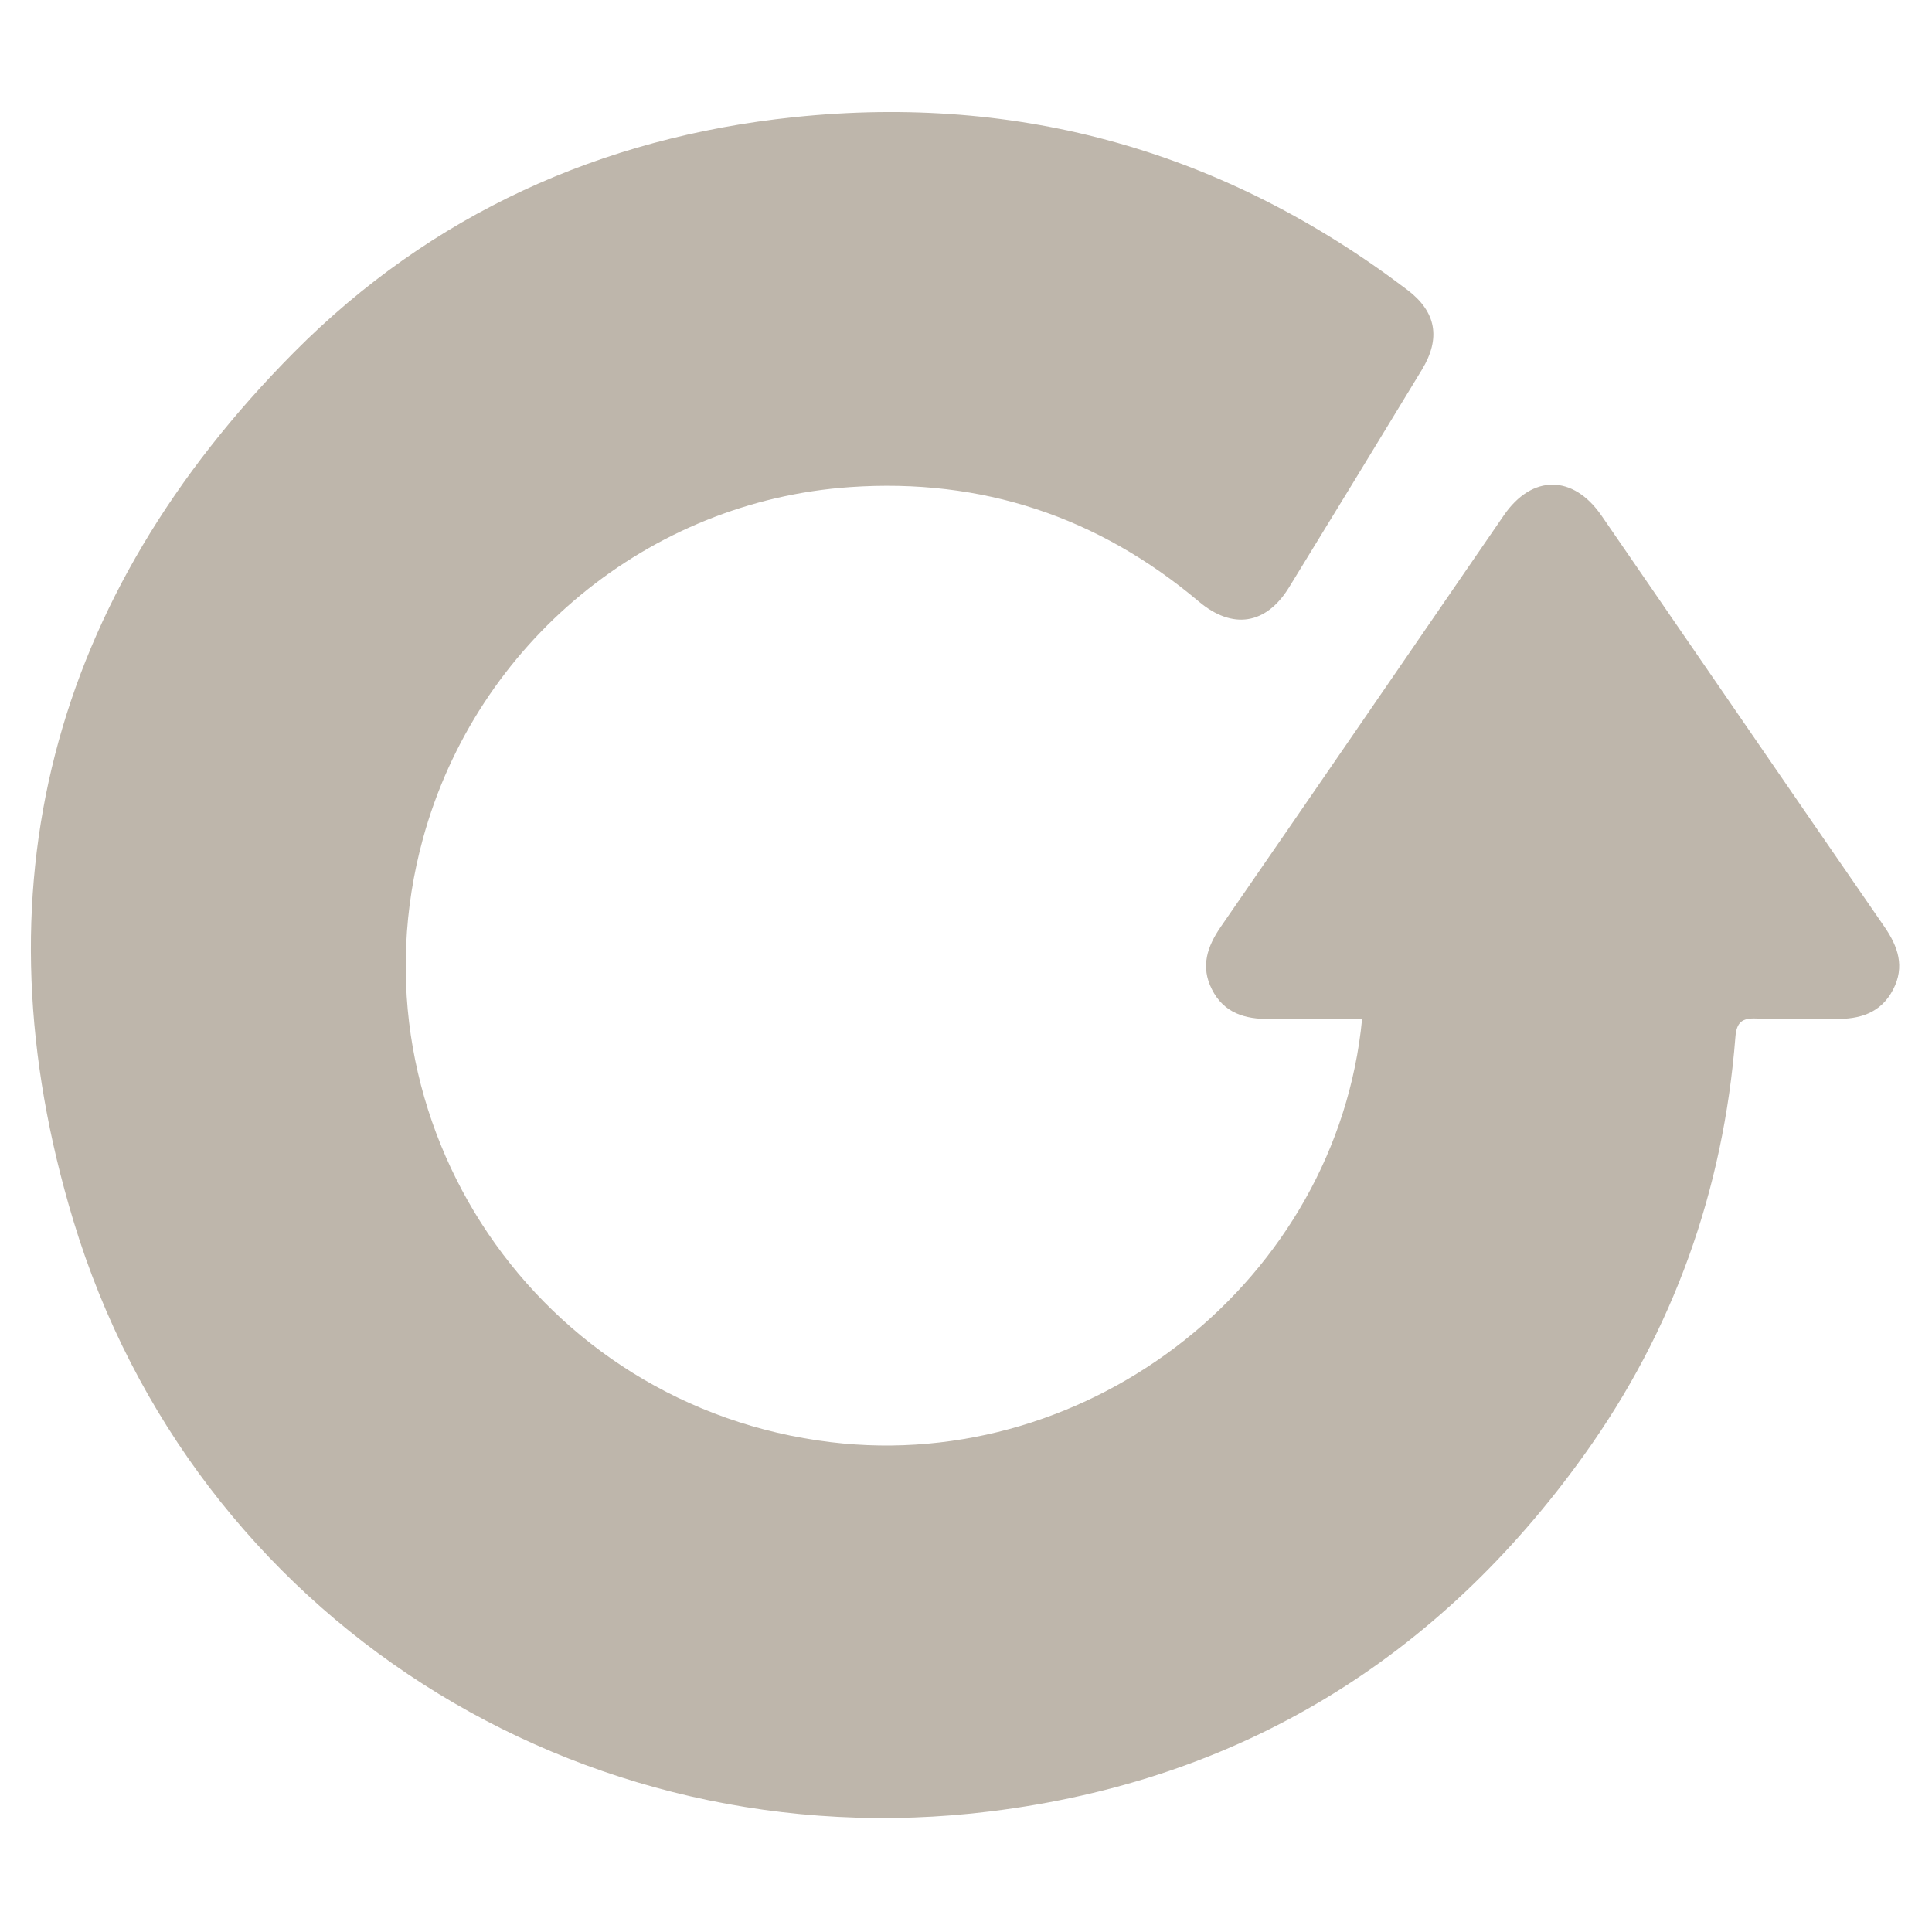<?xml version="1.0" encoding="UTF-8"?> <svg xmlns="http://www.w3.org/2000/svg" width="227" height="227" viewBox="0 0 227 227" fill="none"> <path d="M160.04 119.71C156.32 119.71 152.76 119.66 149.2 119.72C146.28 119.77 143.79 119.02 142.39 116.24C141.04 113.57 141.83 111.21 143.46 108.86C154.57 92.78 165.62 76.65 176.7 60.54C180.01 55.73 184.83 55.75 188.16 60.57C199.25 76.67 210.3 92.8 221.41 108.89C223.02 111.23 223.83 113.58 222.43 116.27C220.99 119.04 218.51 119.77 215.6 119.72C212.53 119.66 209.46 119.8 206.39 119.67C204.69 119.6 204.04 120.08 203.9 121.86C202.49 139.84 196.63 156.29 186.14 170.93C168.96 194.9 145.72 209.2 116.37 212.83C68.07 218.8 22.73 190.06 8.62 143.42C-3.12 104.63 5.98 70.16 34.57 41.37C50.65 25.18 70.59 16.15 93.25 13.77C119.88 10.98 144 17.83 165.37 34.07C168.76 36.64 169.31 39.75 167.06 43.45C161.88 51.99 156.67 60.51 151.45 69.02C148.76 73.4 144.81 74.01 140.86 70.68C129 60.69 115.35 56.16 99.88 57.23C76.23 58.86 55.99 75.53 49.69 98.55C40.59 131.83 63.23 165.32 97.63 169.45C128.25 173.14 157.09 150.31 160.04 119.71Z" fill="#BEB6AB"></path> </svg> 